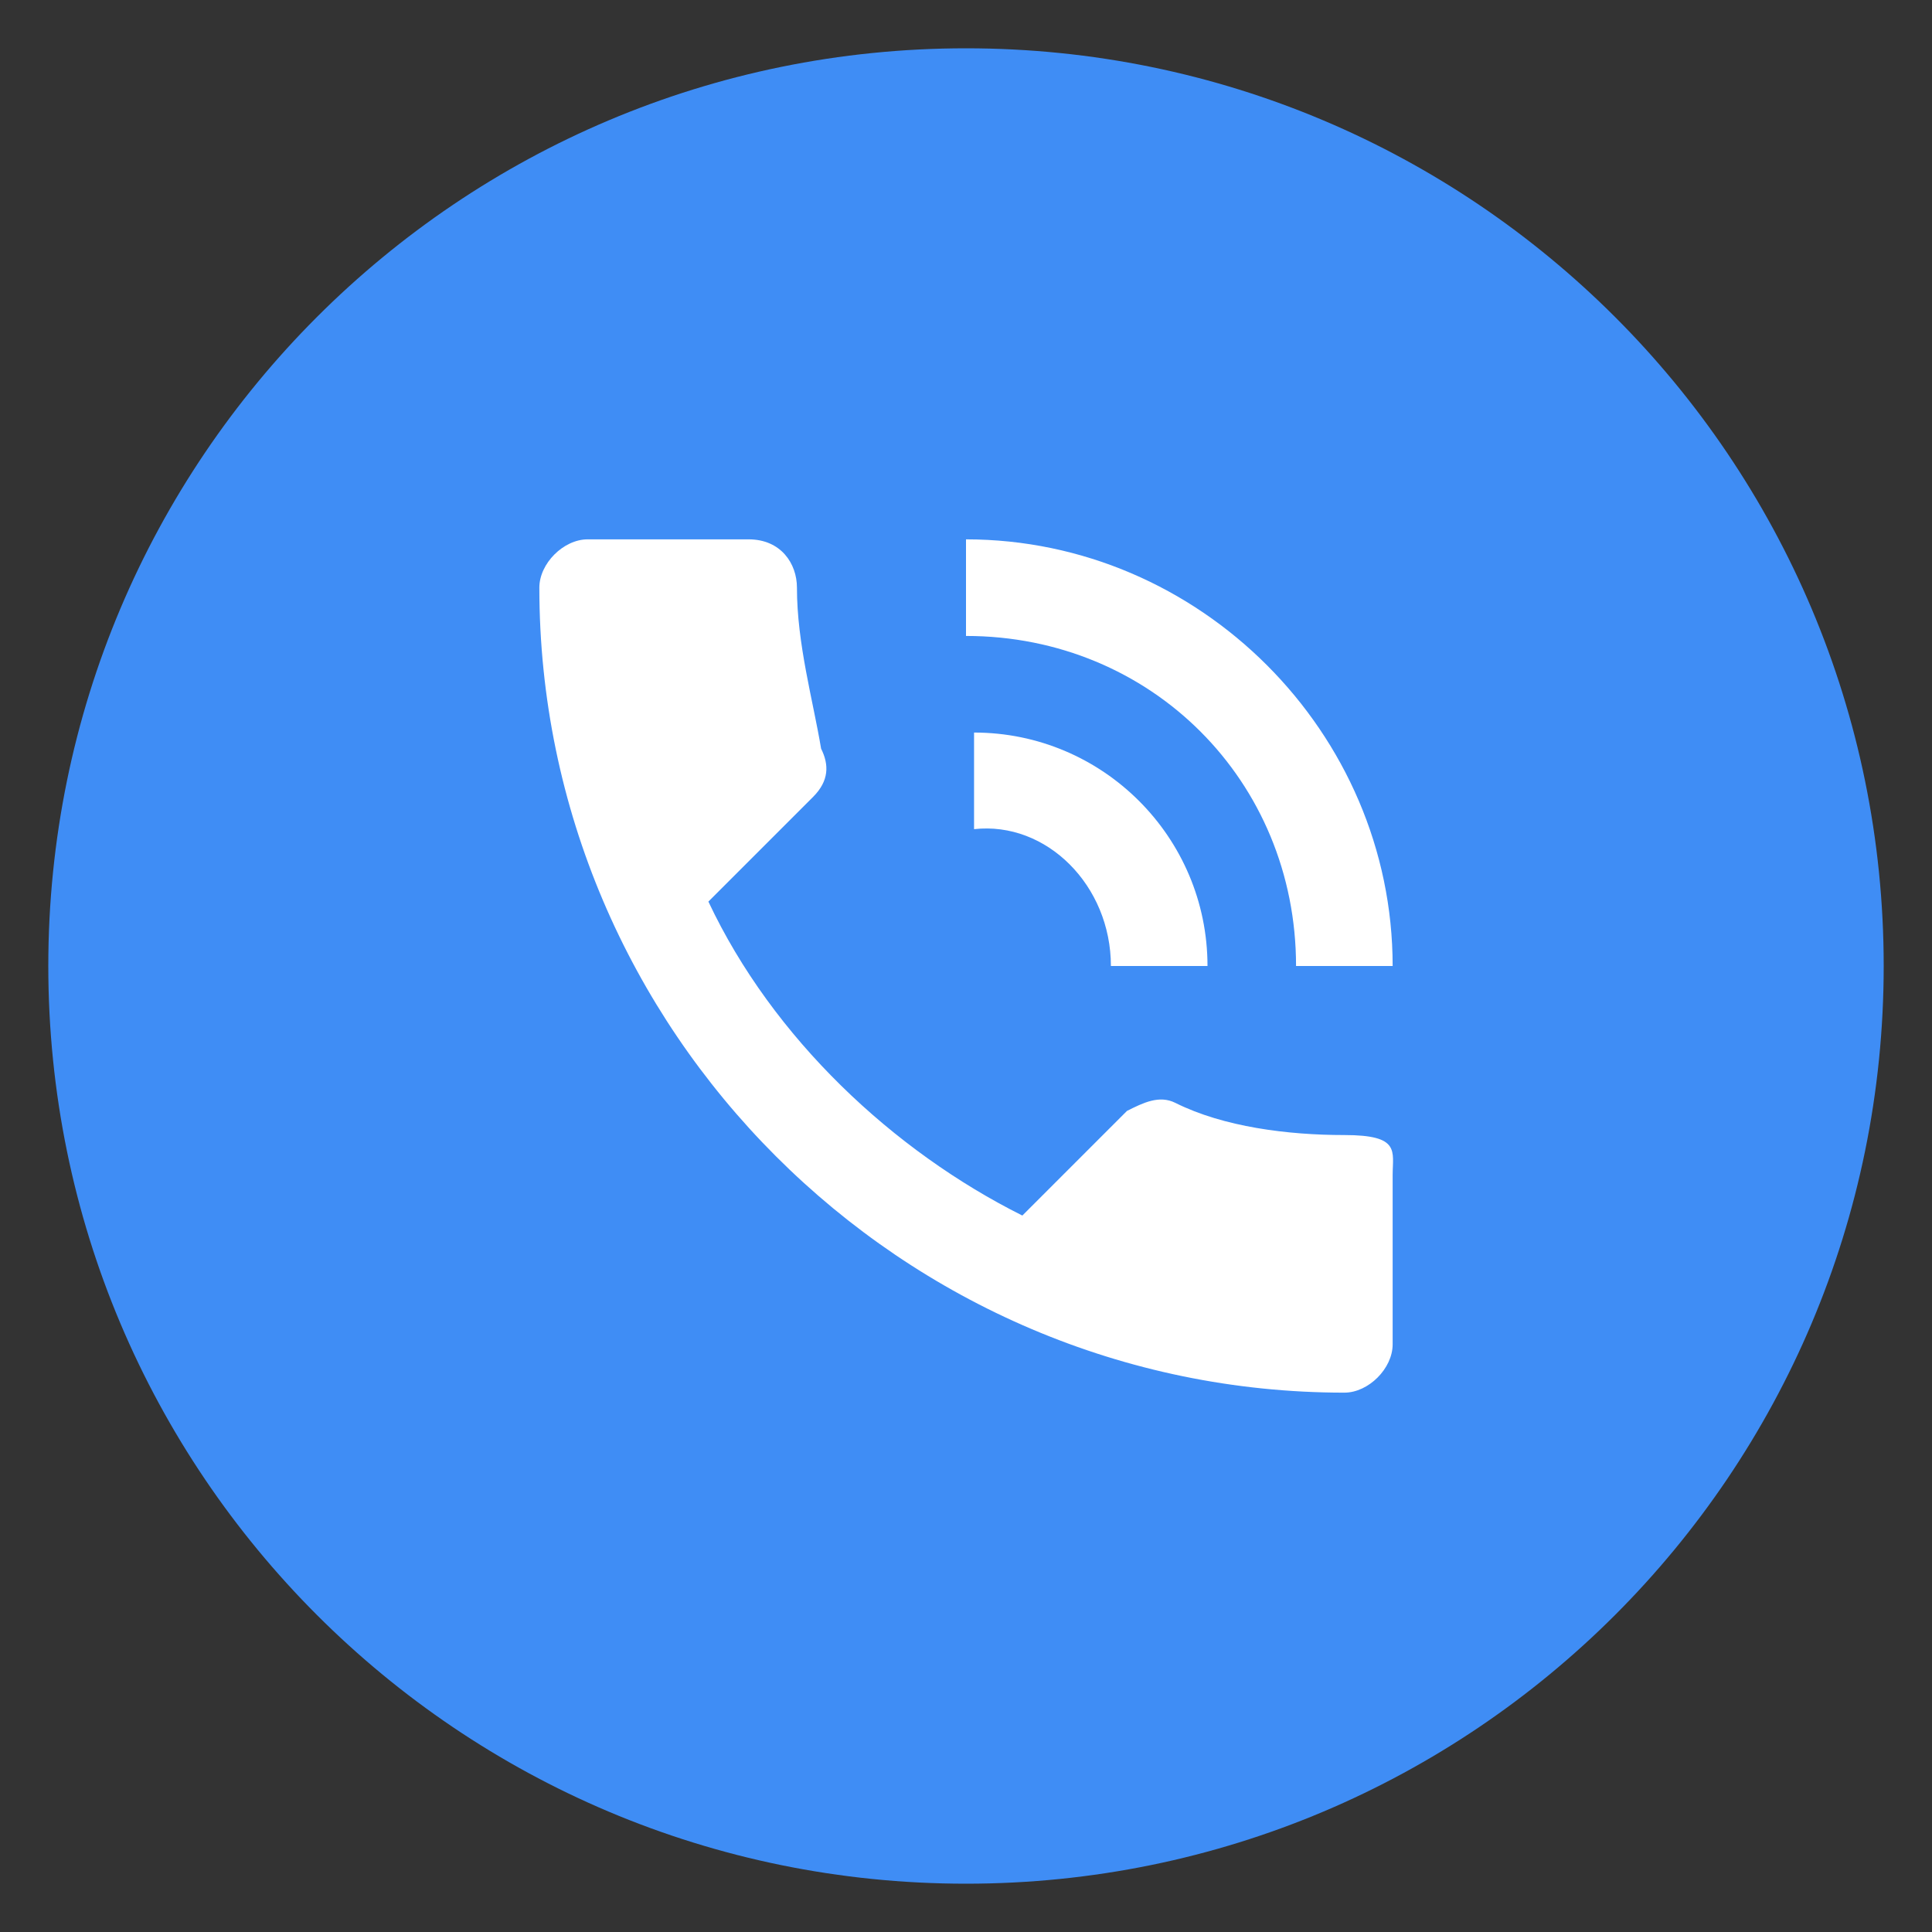 <?xml version="1.0" encoding="UTF-8"?>
<svg id="Layer_1" xmlns="http://www.w3.org/2000/svg" version="1.1" viewBox="0 0 24 24">
  <rect x="0" y="0" width="24" height="24" fill="#333333" stroke="none"/>
  <!-- Generator: Adobe Illustrator 29.0.1, SVG Export Plug-In . SVG Version: 2.1.0 Build 192)  -->
  <defs>
    <style>
      .st0 {
        fill: #fff;
      }

      .st1 {
        fill: #3f8df5;
      }
    </style>
  </defs>
  <circle class="st0" cx="12" cy="12" r="8.9"/>
  <path class="st1" d="M12,.6C5.7.6.6,5.7.6,12s5.1,11.4,11.4,11.4,11.4-5.1,11.4-11.4S18.3.6,12,.6ZM17.3,16.7c0,.3-.3.6-.6.6-5.5,0-10-4.5-10-10,0-.3.3-.6.6-.6h2c.4,0,.6.3.6.6,0,.7.2,1.4.3,2,.1.2.1.4-.1.6l-1.3,1.3c.8,1.7,2.3,3.1,3.9,3.9l1.3-1.3c.2-.1.4-.2.6-.1.6.3,1.4.4,2.1.4s.6.2.6.5c0,0,0,2.1,0,2.1ZM12.1,10.3v-1.2c1.6,0,2.9,1.3,2.9,2.9h-1.2c0-1-.8-1.8-1.7-1.7ZM16.1,12c0-2.3-1.8-4.1-4.1-4.1v-1.2c2.9,0,5.3,2.4,5.3,5.3h-1.2Z"/>
</svg>
